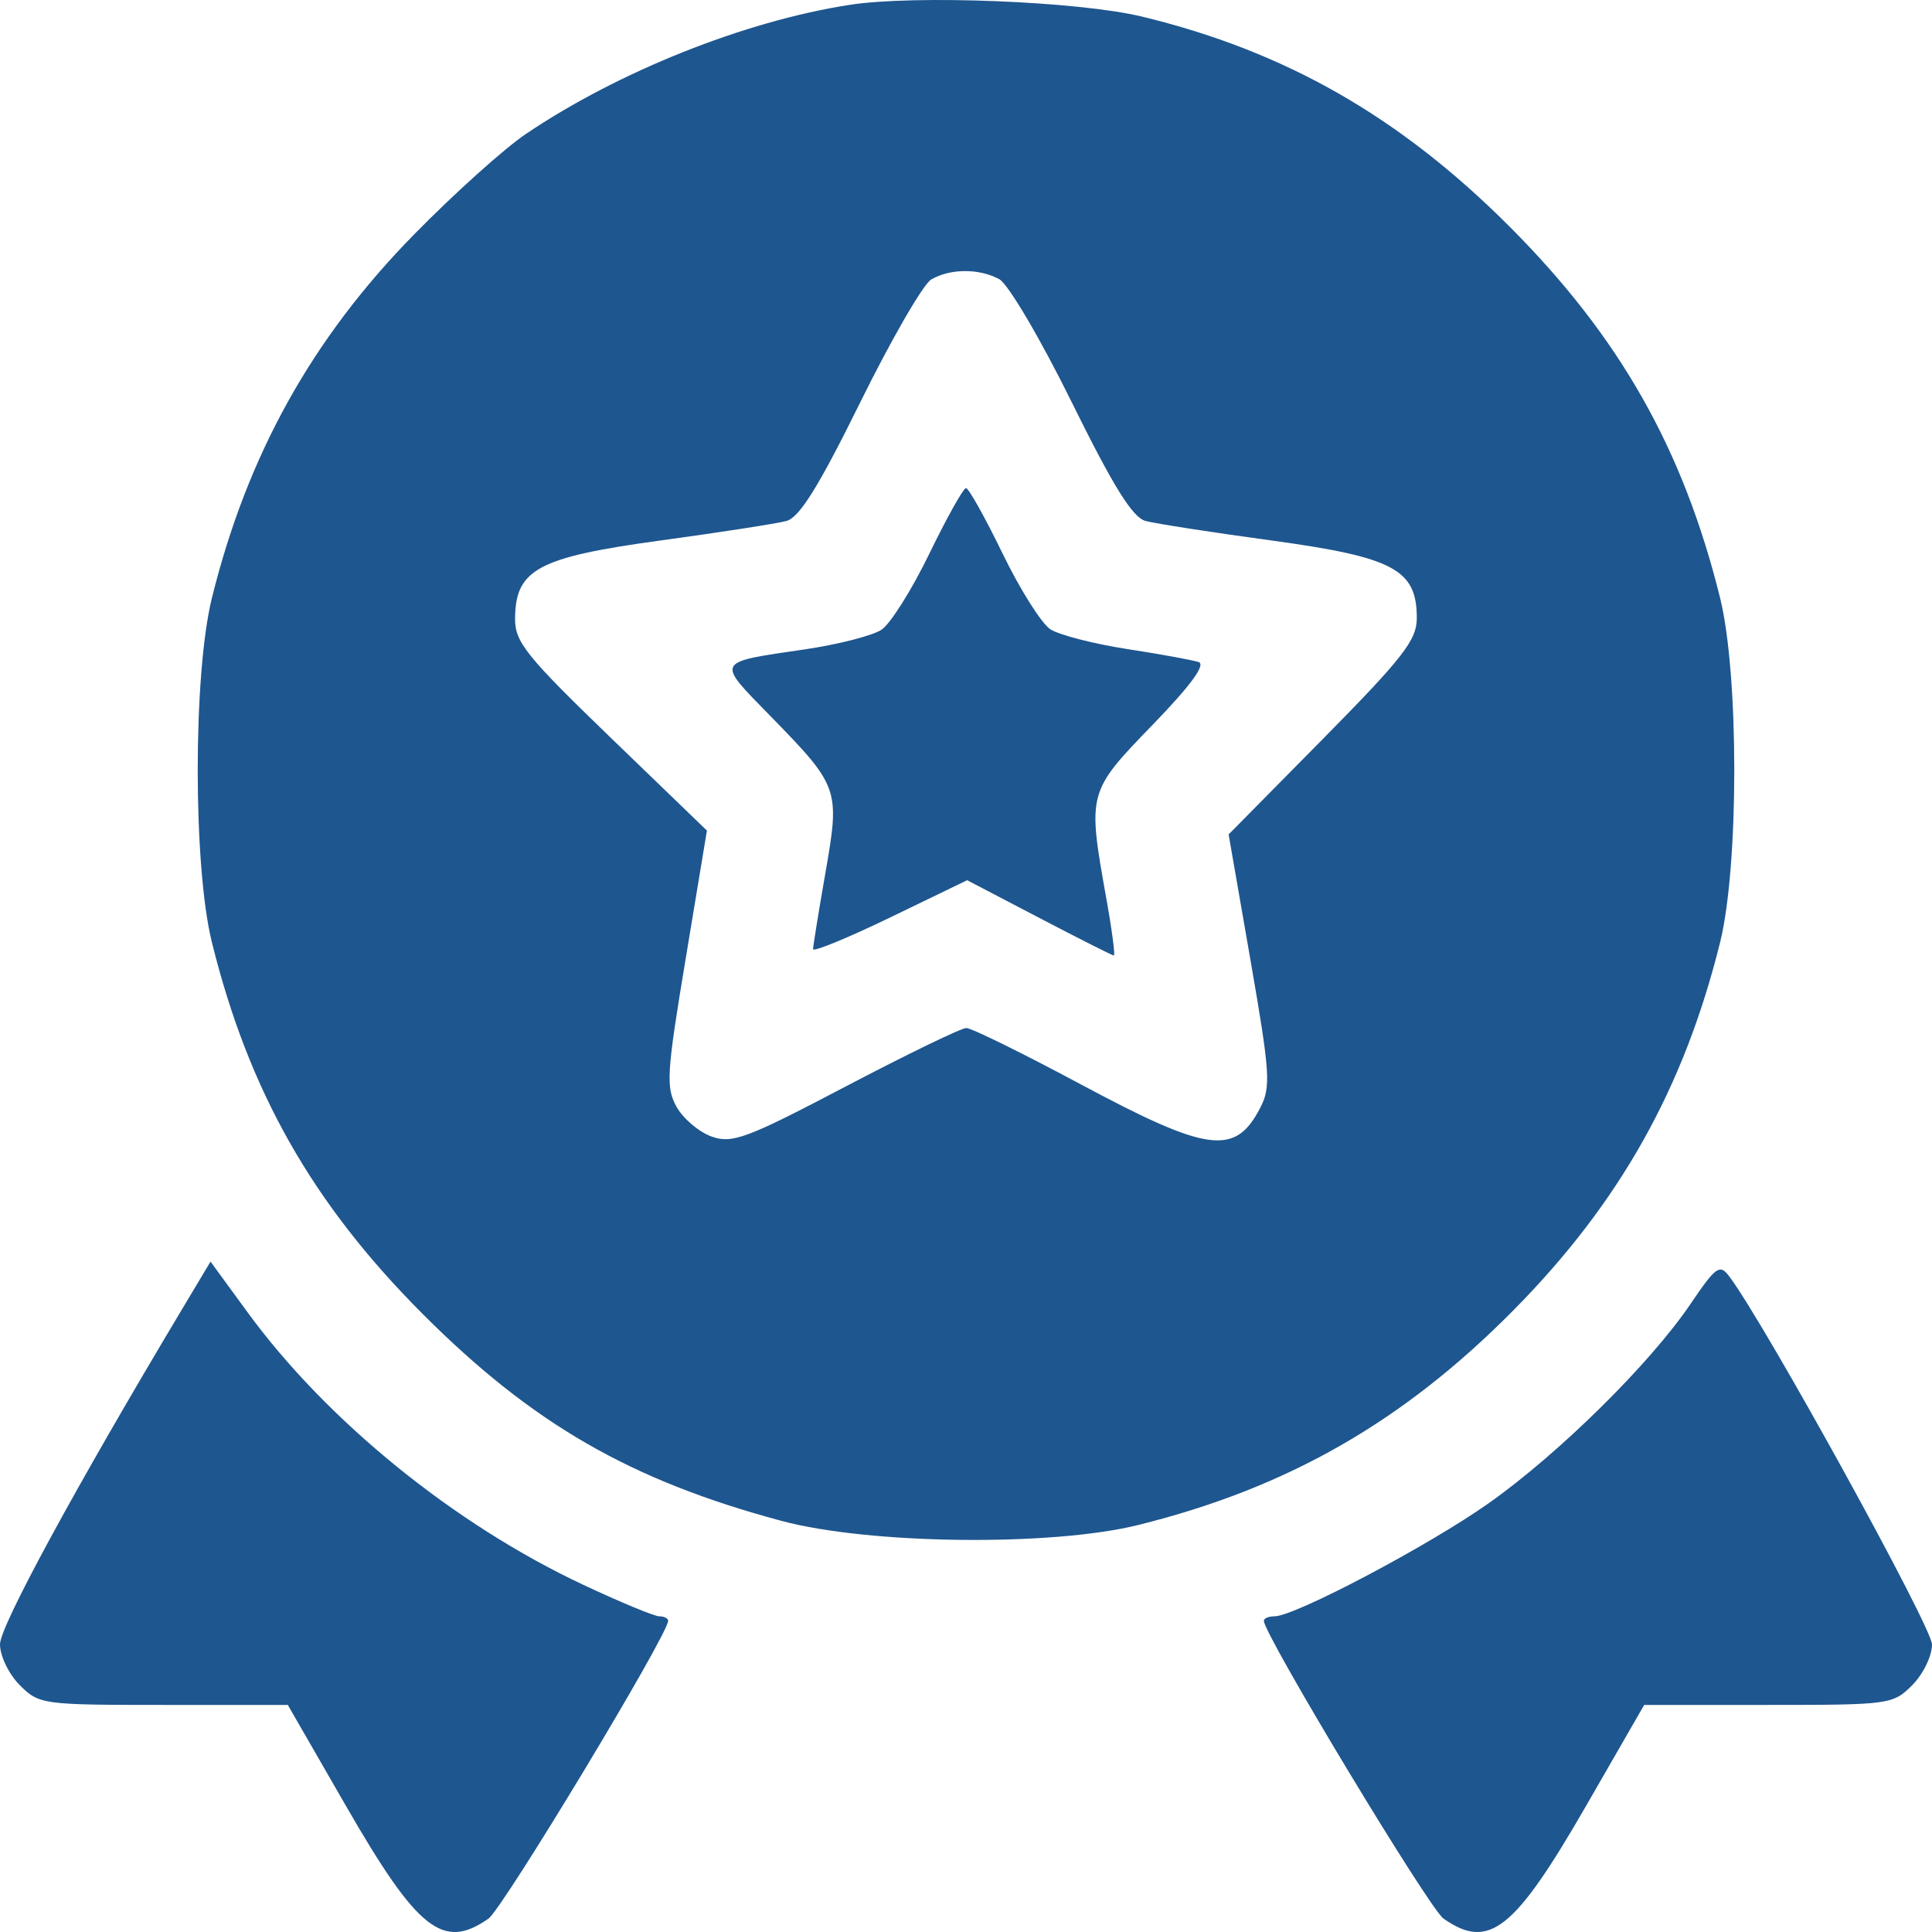 <svg width="30" height="30" viewBox="0 0 30 30" fill="none" xmlns="http://www.w3.org/2000/svg">
<path fill-rule="evenodd" clip-rule="evenodd" d="M13.188 0.076C11.557 0.33 9.6 1.112 8.163 2.082C7.833 2.305 7.056 3.002 6.438 3.632C4.848 5.25 3.841 7.06 3.29 9.287C2.997 10.472 2.997 13.445 3.29 14.631C3.863 16.946 4.851 18.688 6.564 20.404C8.267 22.108 9.786 22.985 12.131 23.615C13.493 23.982 16.32 24.015 17.67 23.681C19.99 23.106 21.787 22.078 23.5 20.346C25.15 18.678 26.148 16.9 26.71 14.631C27.003 13.445 27.003 10.472 26.71 9.287C26.137 6.971 25.149 5.229 23.436 3.514C21.735 1.812 19.956 0.795 17.734 0.258C16.752 0.02 14.198 -0.082 13.188 0.076ZM14.46 4.34C14.335 4.413 13.84 5.27 13.359 6.245C12.712 7.557 12.414 8.036 12.211 8.09C12.061 8.13 11.18 8.267 10.254 8.393C8.352 8.653 8.002 8.842 7.998 9.607C7.996 9.971 8.171 10.188 9.486 11.458L10.977 12.897L10.649 14.876C10.35 16.673 10.337 16.884 10.507 17.189C10.611 17.373 10.856 17.58 11.052 17.649C11.37 17.762 11.597 17.677 13.135 16.869C14.085 16.371 14.926 15.963 15.005 15.963C15.084 15.963 15.885 16.357 16.785 16.839C18.763 17.898 19.181 17.952 19.569 17.202C19.737 16.877 19.722 16.663 19.416 14.901L19.078 12.957L20.539 11.477C21.792 10.207 22 9.939 22 9.595C22 8.844 21.641 8.652 19.746 8.393C18.82 8.267 17.939 8.13 17.789 8.09C17.586 8.036 17.288 7.556 16.64 6.242C16.154 5.257 15.653 4.407 15.515 4.334C15.202 4.166 14.755 4.168 14.46 4.34ZM14.431 8.597C14.16 9.156 13.825 9.689 13.687 9.779C13.55 9.87 13.015 10.007 12.5 10.083C11.093 10.29 11.114 10.249 11.963 11.119C13.031 12.213 13.045 12.251 12.817 13.554C12.712 14.156 12.626 14.689 12.625 14.738C12.625 14.786 13.163 14.565 13.821 14.247L15.018 13.668L16.136 14.252C16.752 14.574 17.273 14.837 17.296 14.837C17.319 14.837 17.265 14.428 17.175 13.93C16.886 12.312 16.89 12.295 17.893 11.26C18.488 10.646 18.728 10.319 18.612 10.28C18.516 10.249 18.016 10.157 17.5 10.078C16.984 9.998 16.45 9.86 16.312 9.773C16.175 9.686 15.84 9.156 15.569 8.597C15.297 8.037 15.041 7.579 15 7.579C14.959 7.579 14.703 8.037 14.431 8.597ZM2.838 20.311C1.176 23.087 0 25.251 0 25.532C0 25.713 0.137 25.997 0.307 26.167C0.606 26.467 0.661 26.474 2.542 26.474H4.469L5.37 28.039C6.485 29.974 6.879 30.287 7.585 29.792C7.808 29.636 10.375 25.381 10.375 25.168C10.375 25.129 10.313 25.098 10.237 25.098C10.161 25.098 9.628 24.877 9.053 24.607C7.052 23.668 5.074 22.062 3.841 20.373L3.269 19.59L2.838 20.311ZM26.25 20.248C25.626 21.17 24.218 22.561 23.125 23.336C22.195 23.995 20.108 25.098 19.79 25.098C19.699 25.098 19.625 25.129 19.625 25.168C19.625 25.381 22.192 29.636 22.415 29.792C23.121 30.287 23.515 29.974 24.63 28.039L25.531 26.474H27.459C29.339 26.474 29.394 26.467 29.693 26.167C29.862 25.998 30 25.714 30 25.535C30 25.264 27.398 20.541 26.849 19.816C26.704 19.624 26.643 19.667 26.25 20.248Z" fill="#1E568F"/>
</svg>
